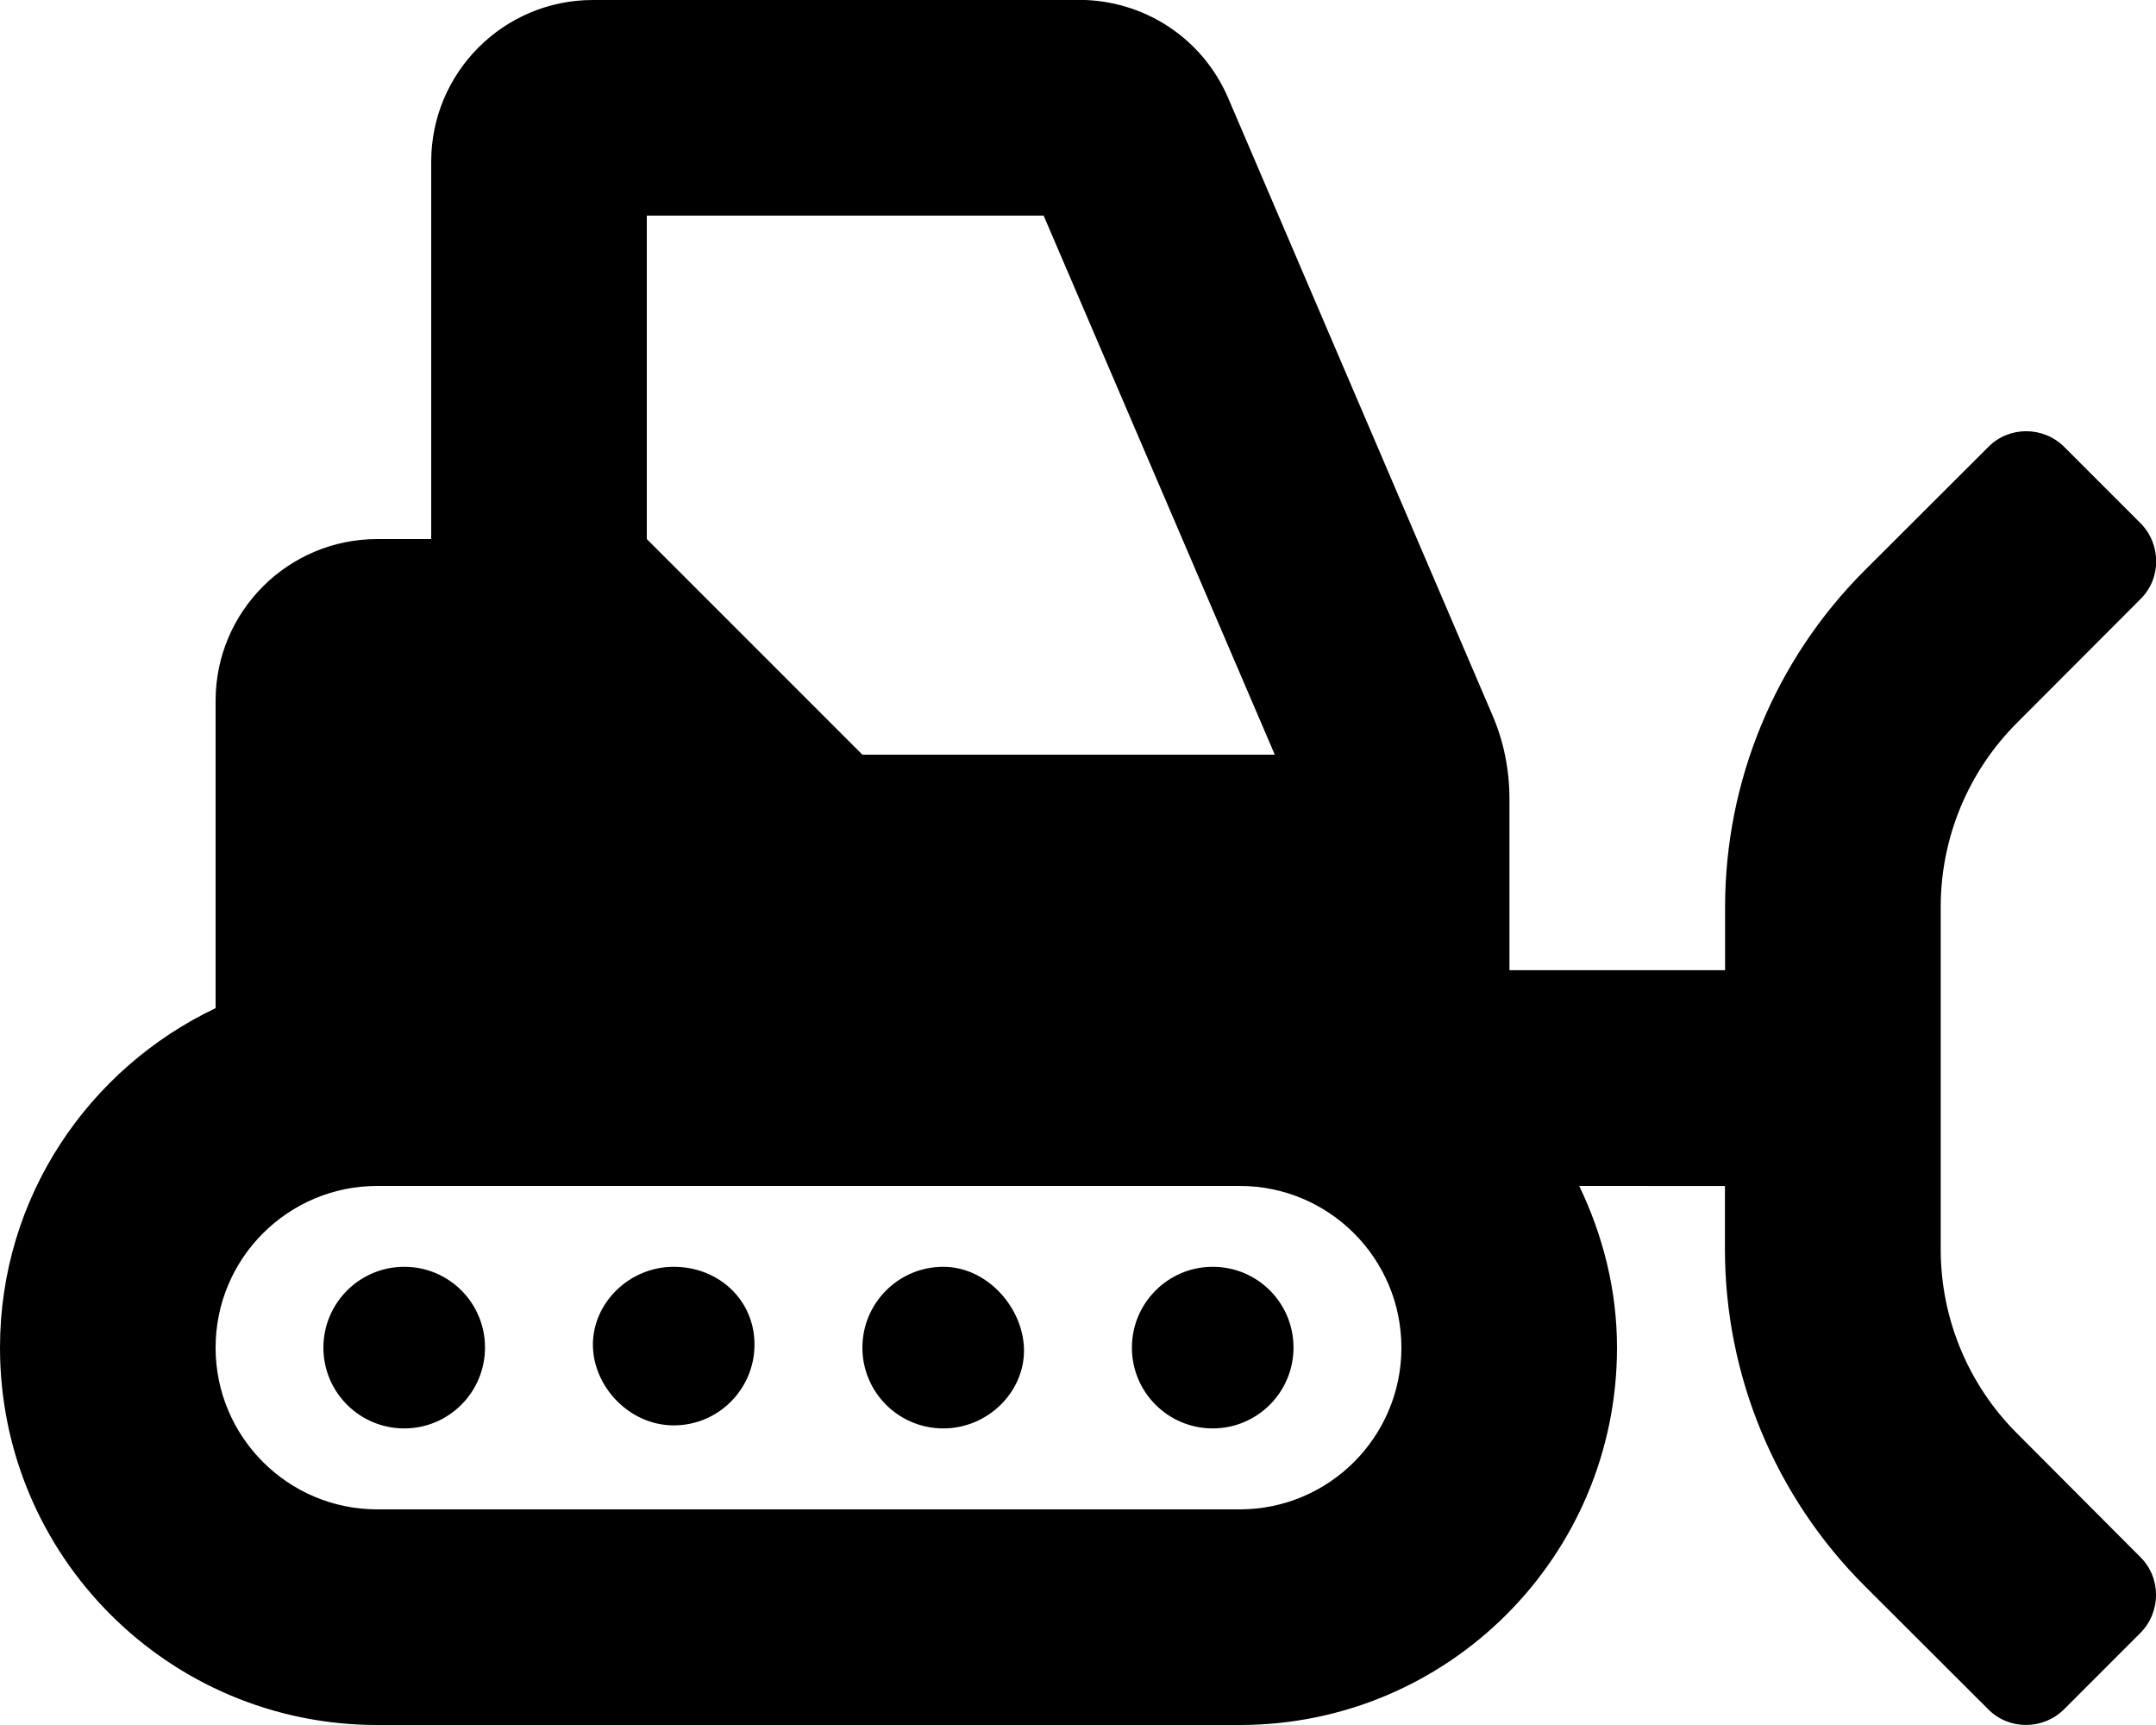 <svg xmlns="http://www.w3.org/2000/svg" viewBox="0 0 640 512"><!--! Font Awesome Free 6.0.0-alpha3 by @fontawesome - https://fontawesome.com License - https://fontawesome.com/license/free (Icons: CC BY 4.0, Fonts: SIL OFL 1.1, Code: MIT License) --><path d="M200 376c-13.25 0-24 10.75-24 23.1s10.75 23.97 24 23.97c13.25 0 23.97-10.75 23.97-24S213.3 376 200 376zM120 376c-13.25 0-24 10.75-24 24s10.75 23.97 24 23.97s23.97-10.75 23.97-24S133.3 376 120 376zM598.7 425.4c-14.5-14.5-22.61-34.12-22.61-54.62V269.2c0-20.5 8.113-40.12 22.61-54.62l36.67-36.73c6.251-6.125 6.244-16.35-.006-22.6l-22.58-22.58c-6.251-6.25-16.46-6.235-22.58 .015l-36.73 36.66c-26.5 26.5-41.39 62.39-41.39 99.89v18.73h-64.01V237.1c0-8.75-1.725-17.23-5.225-25.23l-78.28-182.8c-7.626-17.75-24.95-29.11-44.33-29.11L176 0c-26.5 0-48 21.5-48 48v112h-16c-26.5 0-48 21.5-48 48v91.23C26.25 317.2 0 355.4 0 400C0 461.9 50.12 512 112 512h256c61.88 0 112-50.13 112-112c0-17.25-4.213-33.38-11.21-48l43.25 .018v18.73c0 37.5 14.89 73.39 41.39 99.89l36.73 36.66c6.126 6.25 16.33 6.254 22.58 .004l22.58-22.58c6.251-6.25 6.257-16.47 .006-22.59L598.7 425.4zM192 64h117.8l68.62 160H256L192 160V64zM368 448h-256c-26.5 0-48-21.5-48-48S85.5 352 112 352h256c26.5 0 48 21.5 48 48S394.5 448 368 448zM360 376c-13.25 0-24 10.75-24 24s10.75 23.97 24 23.97c13.25 0 23.97-10.75 23.97-24S373.3 376 360 376zM280 376c-13.25 0-24 10.75-24 24s10.75 23.97 24 23.97s23.97-10.75 23.97-23.1S293.3 376 280 376z"/></svg>